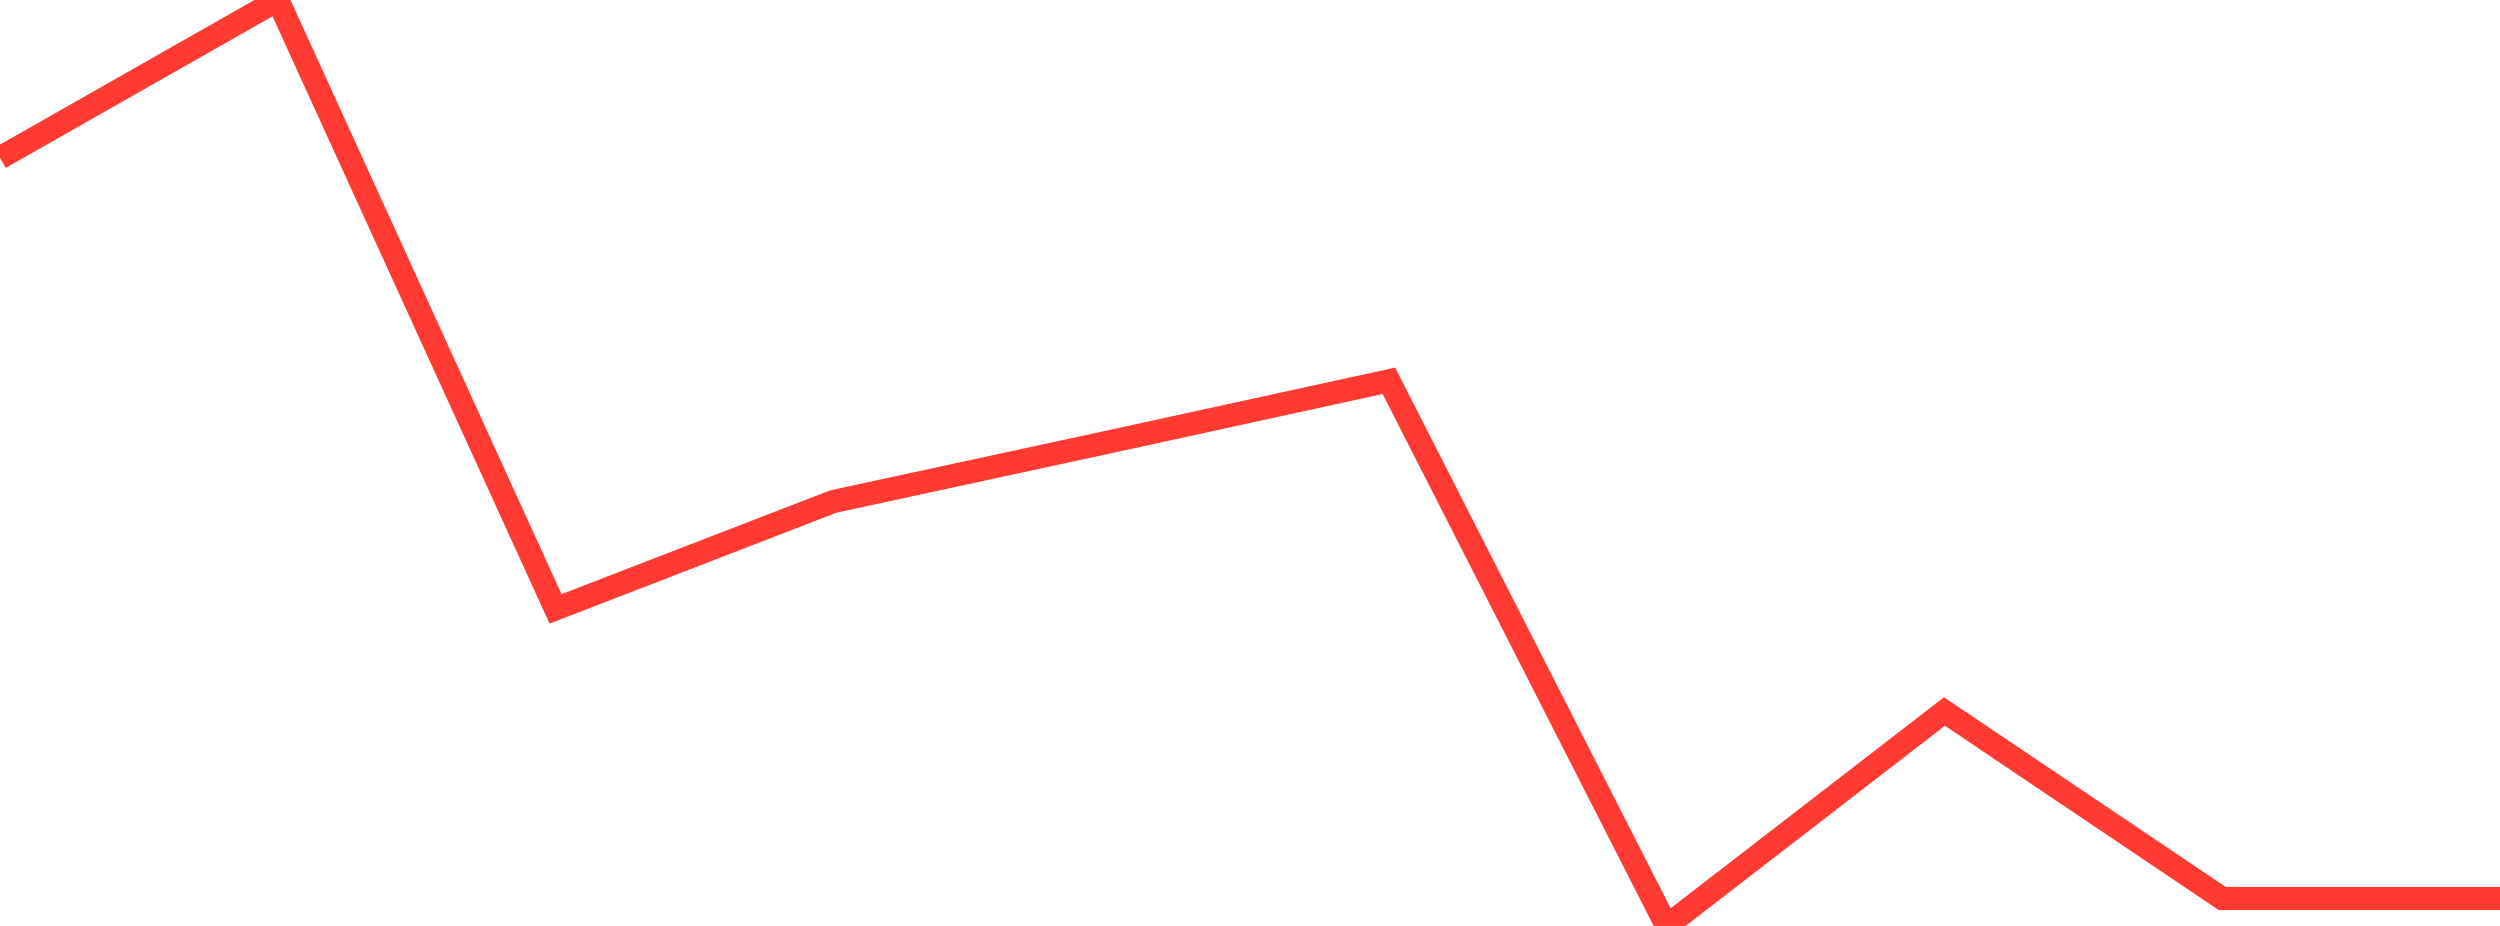 <?xml version="1.0" standalone="no"?>
<!DOCTYPE svg PUBLIC "-//W3C//DTD SVG 1.1//EN" "http://www.w3.org/Graphics/SVG/1.1/DTD/svg11.dtd">

<svg width="135" height="50" viewBox="0 0 135 50" preserveAspectRatio="none" 
  xmlns="http://www.w3.org/2000/svg"
  xmlns:xlink="http://www.w3.org/1999/xlink">


<polyline points="0.0, 8.525 15.0, 0.0 30.0, 32.879 45.0, 27.081 60.0, 23.837 75.0, 20.563 90.0, 50.0 105.0, 38.421 120.0, 48.519 135.0, 48.519" fill="none" stroke="#ff3a33" stroke-width="1.25"/>

</svg>